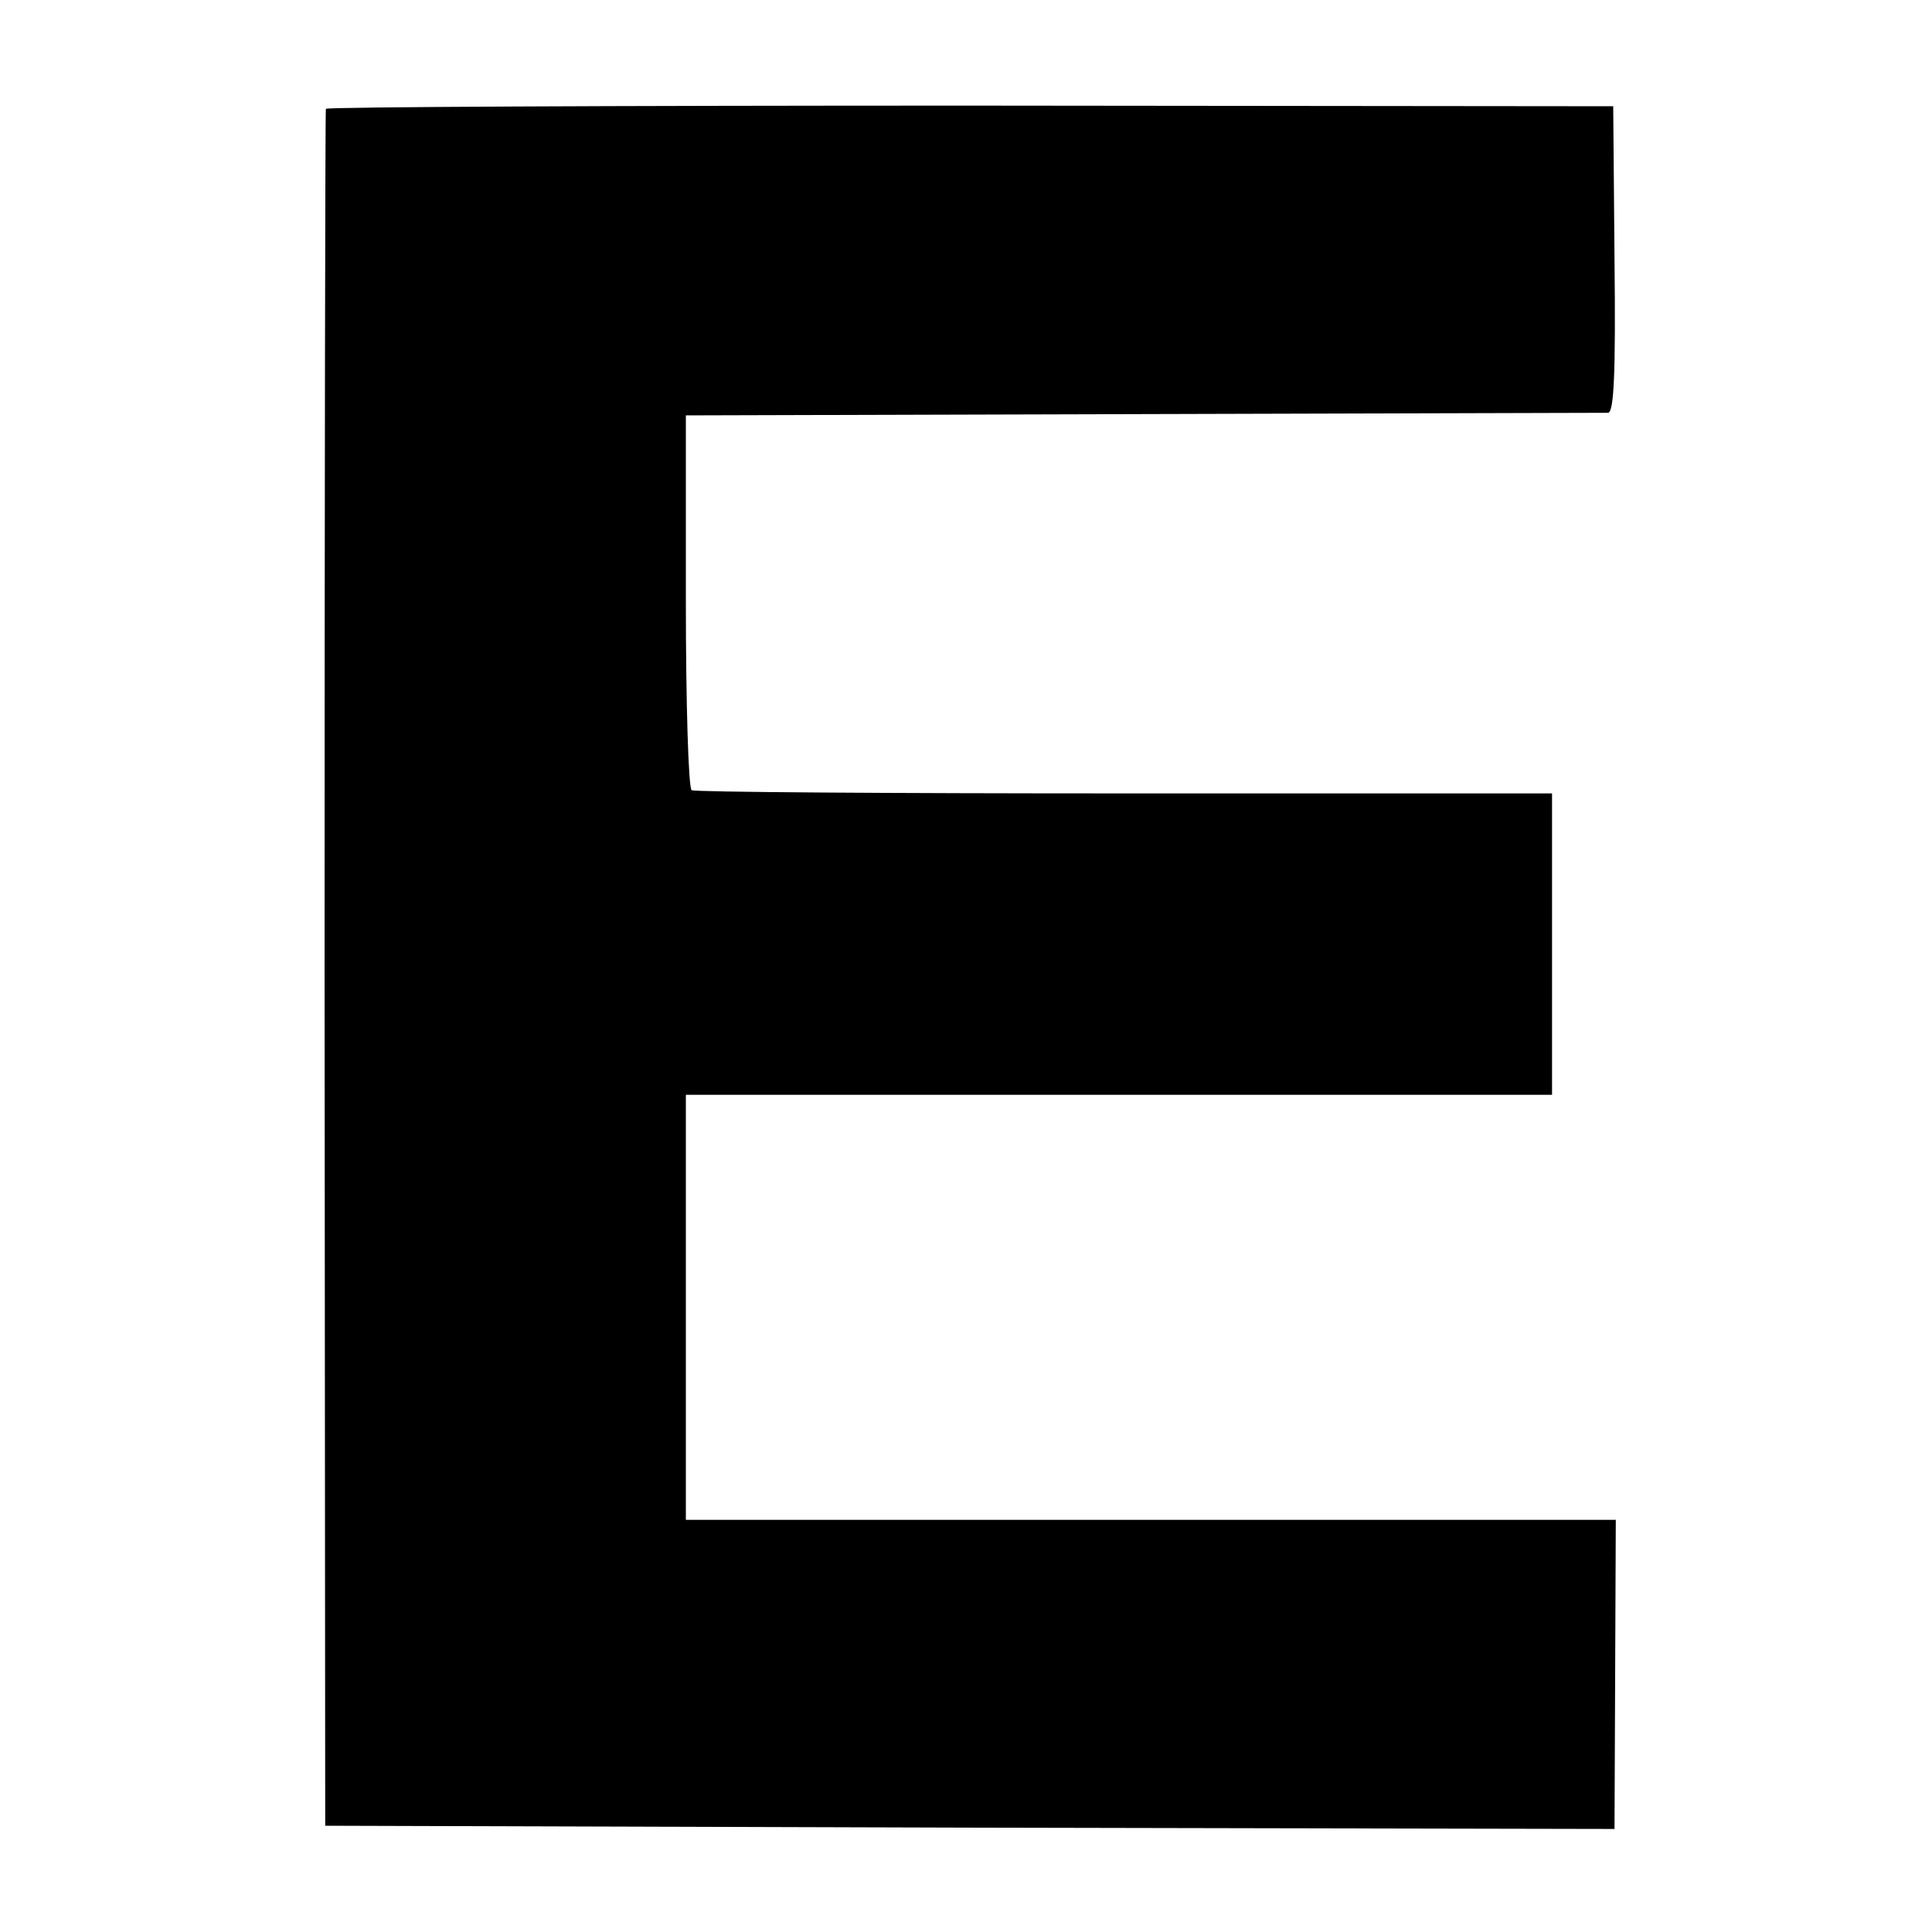 <?xml version="1.0" standalone="no"?>
<!DOCTYPE svg PUBLIC "-//W3C//DTD SVG 20010904//EN"
 "http://www.w3.org/TR/2001/REC-SVG-20010904/DTD/svg10.dtd">
<svg version="1.0" xmlns="http://www.w3.org/2000/svg"
 width="300pt" height="300pt" viewBox="0 0 300 300"
 preserveAspectRatio="xMidYMid meet">
<g transform="translate(0,300) scale(0.1,-0.1)"
fill="#000000" stroke="none">
<path d="M506 2831 c-1 -3 -2 -604 -2 -1336 l1 -1330 1001 -3 1001 -2 1 240 1
240 -722 0 -722 0 0 330 0 330 673 0 672 0 0 234 0 234 -664 0 c-365 0 -668 2
-672 5 -5 3 -9 135 -9 294 l0 288 710 2 c391 1 715 2 722 2 9 1 12 58 10 239
l-2 237 -998 1 c-549 0 -999 -2 -1001 -5z"/>
</g>
</svg>
